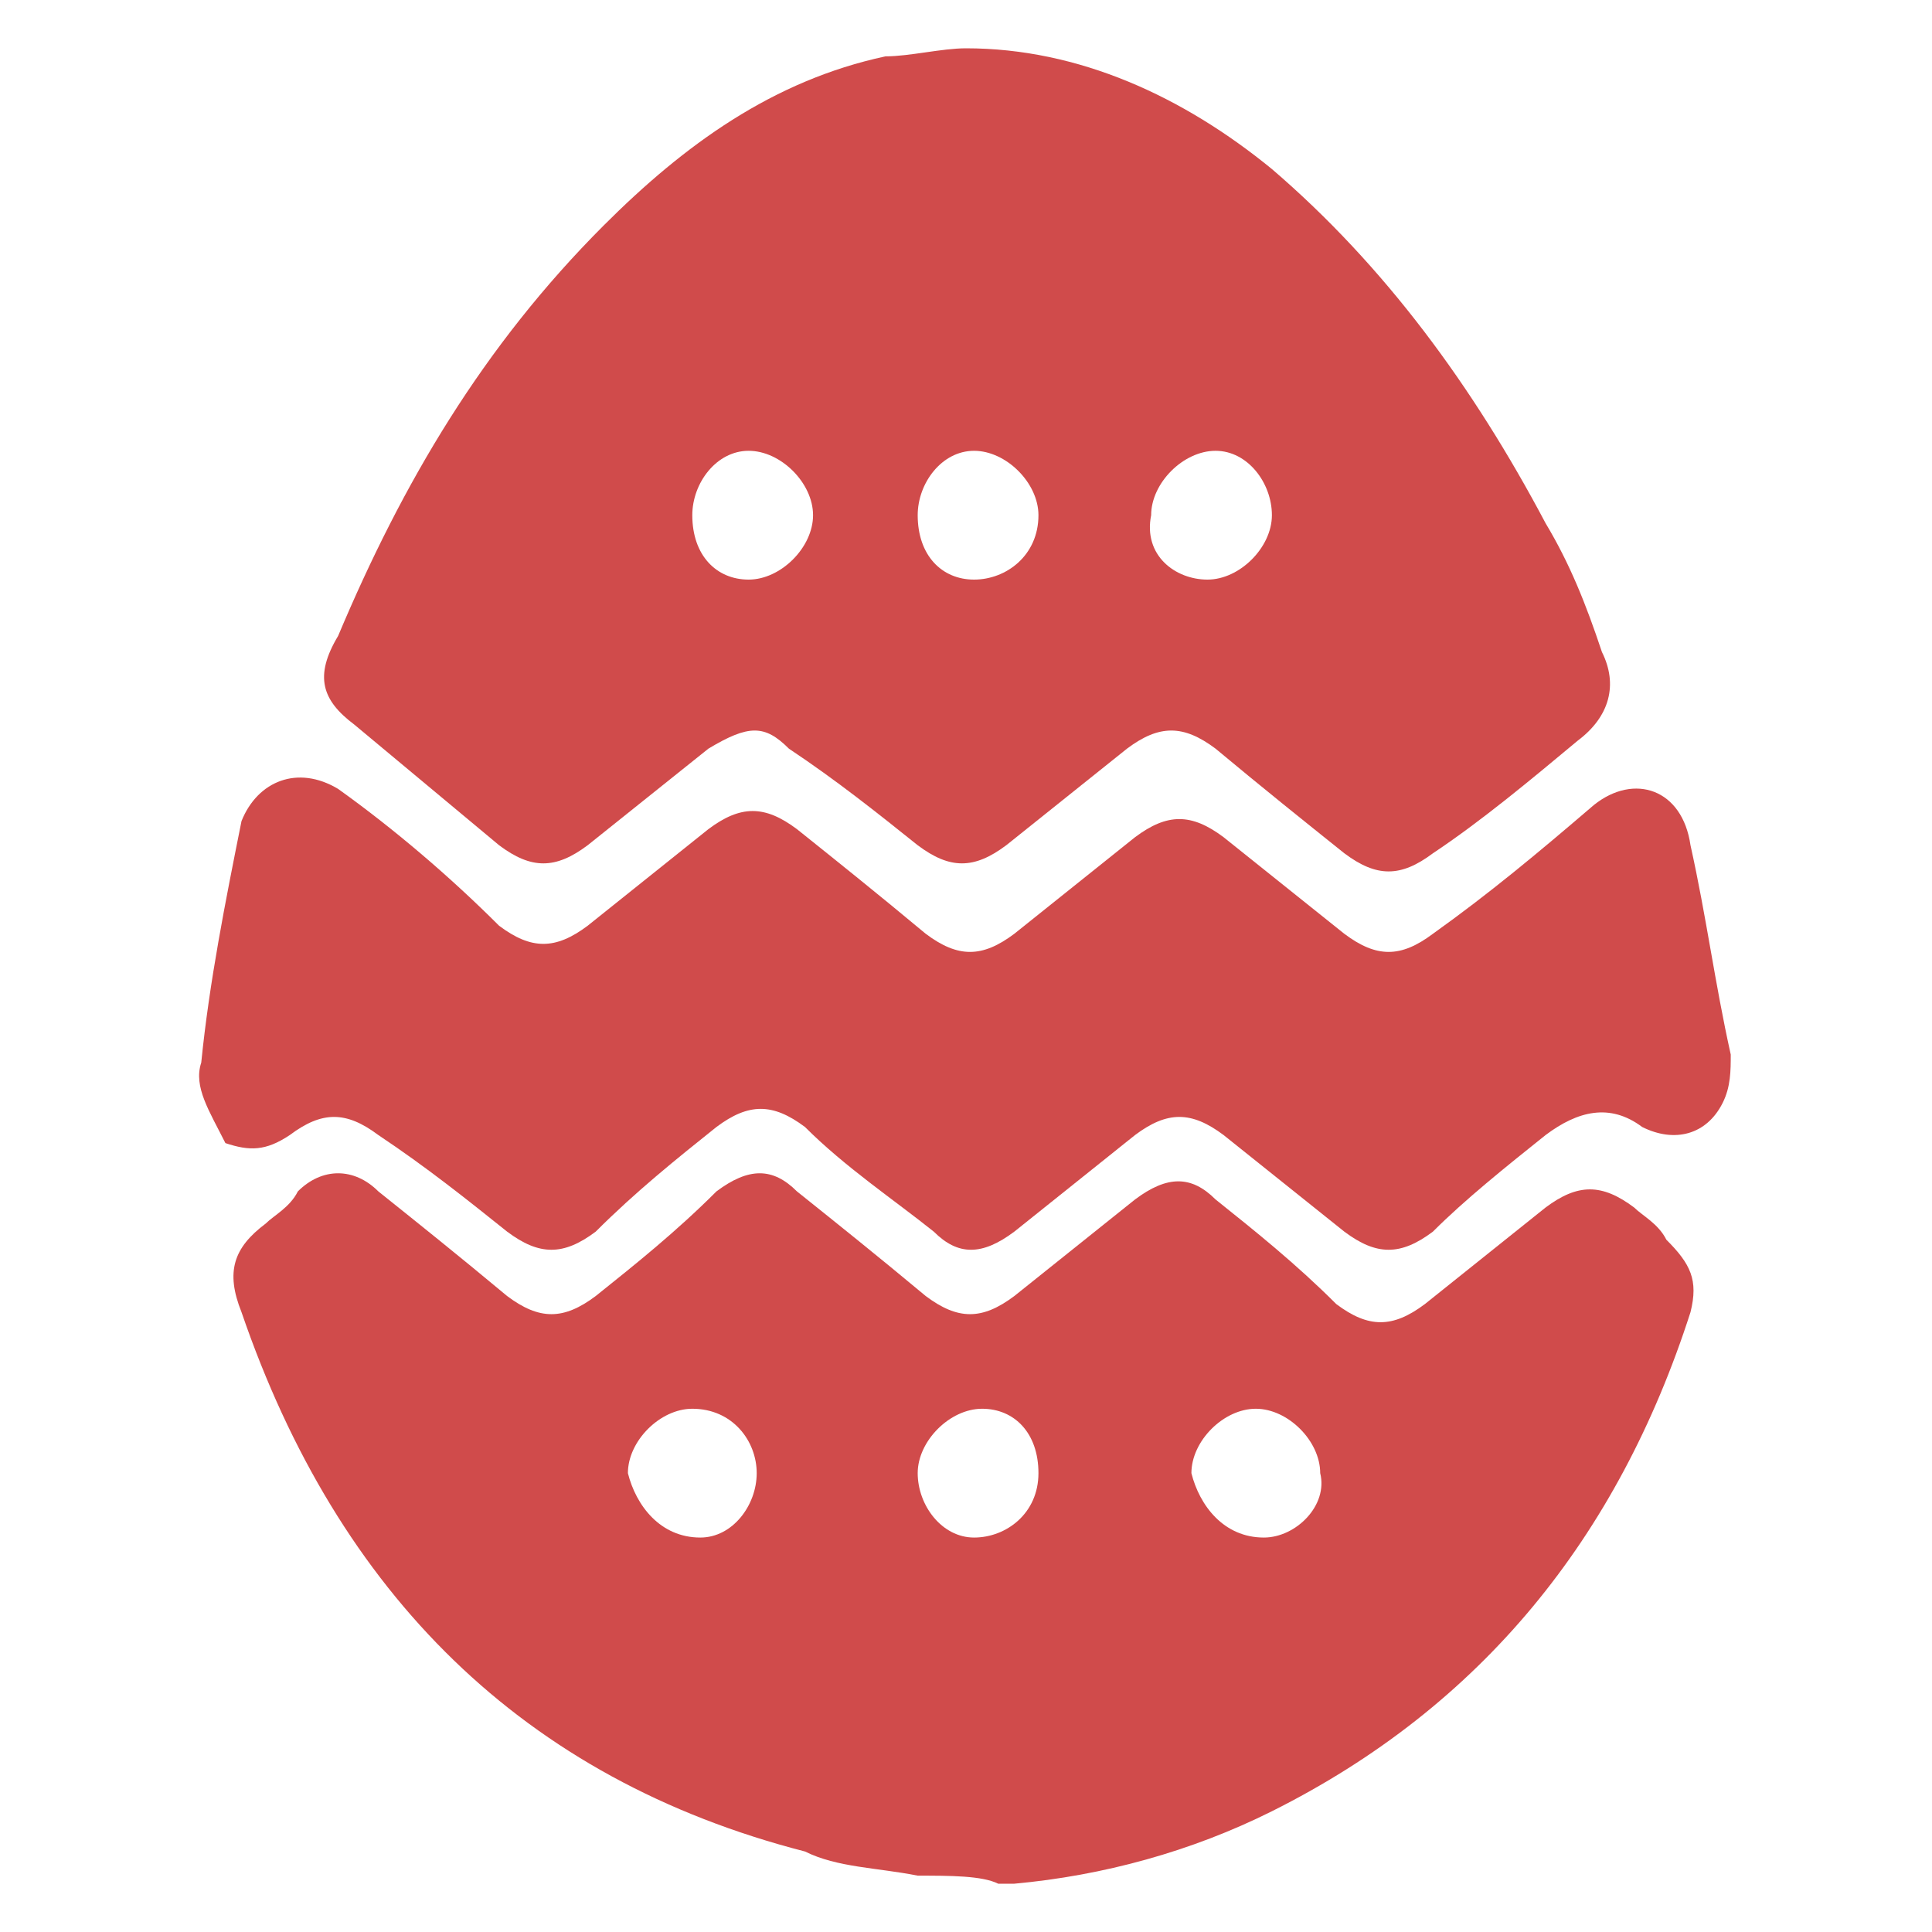 <?xml version="1.0" encoding="utf-8"?>
<!-- Generator: Adobe Illustrator 27.0.1, SVG Export Plug-In . SVG Version: 6.00 Build 0)  -->
<svg version="1.1" id="Layer_1" xmlns="http://www.w3.org/2000/svg" xmlns:xlink="http://www.w3.org/1999/xlink" x="0px" y="0px"
	 viewBox="0 0 24 24" style="enable-background:new 0 0 24 24;" xml:space="preserve">
<style type="text/css">
	.st0{fill:#D04B4B;}
</style>
<g>
	<path class="st0" d="M11.4,23.3c-0.5-0.1-1-0.1-1.4-0.3c-3.5-0.9-5.8-3.2-7-6.7c-0.2-0.5-0.1-0.8,0.3-1.1c0.1-0.1,0.3-0.2,0.4-0.4
		c0.3-0.3,0.7-0.3,1,0c0.5,0.4,1,0.8,1.6,1.3c0.4,0.3,0.7,0.3,1.1,0c0.5-0.4,1-0.8,1.5-1.3c0.4-0.3,0.7-0.3,1,0
		c0.5,0.4,1,0.8,1.6,1.3c0.4,0.3,0.7,0.3,1.1,0c0.5-0.4,1-0.8,1.5-1.2c0.4-0.3,0.7-0.3,1,0c0.5,0.4,1,0.8,1.5,1.3
		c0.4,0.3,0.7,0.3,1.1,0c0.5-0.4,1-0.8,1.5-1.2c0.4-0.3,0.7-0.3,1.1,0c0.1,0.1,0.3,0.2,0.4,0.4c0.3,0.3,0.4,0.5,0.3,0.9
		c-0.9,2.8-2.6,4.9-5.2,6.2c-1,0.5-2.1,0.8-3.2,0.9c-0.1,0-0.1,0-0.2,0C12.2,23.3,11.8,23.3,11.4,23.3z M8.7,19.1
		c0.4,0,0.7-0.4,0.7-0.8c0-0.4-0.3-0.8-0.8-0.8c-0.4,0-0.8,0.4-0.8,0.8C7.9,18.7,8.2,19.1,8.7,19.1z M15.7,19.1
		c0.4,0,0.8-0.4,0.7-0.8c0-0.4-0.4-0.8-0.8-0.8c-0.4,0-0.8,0.4-0.8,0.8C14.9,18.7,15.2,19.1,15.7,19.1z M12.1,19.1
		c0.4,0,0.8-0.3,0.8-0.8c0-0.5-0.3-0.8-0.7-0.8c-0.4,0-0.8,0.4-0.8,0.8C11.4,18.7,11.7,19.1,12.1,19.1z"/>
	<path class="st0" d="M12,0.6c1.4,0,2.7,0.6,3.8,1.5c1.4,1.2,2.5,2.7,3.4,4.4c0.3,0.5,0.5,1,0.7,1.6c0.2,0.4,0.1,0.8-0.3,1.1
		c-0.6,0.5-1.2,1-1.8,1.4c-0.4,0.3-0.7,0.3-1.1,0c-0.5-0.4-1-0.8-1.6-1.3c-0.4-0.3-0.7-0.3-1.1,0c-0.5,0.4-1,0.8-1.5,1.2
		c-0.4,0.3-0.7,0.3-1.1,0c-0.5-0.4-1-0.8-1.6-1.2C9.5,9,9.3,9,8.8,9.3c-0.5,0.4-1,0.8-1.5,1.2c-0.4,0.3-0.7,0.3-1.1,0
		c-0.6-0.5-1.2-1-1.8-1.5C4,8.7,3.9,8.4,4.2,7.9C5,6,6,4.3,7.5,2.8c1-1,2.1-1.8,3.5-2.1C11.3,0.7,11.7,0.6,12,0.6z M15,7.2
		c0.4,0,0.8-0.4,0.8-0.8c0-0.4-0.3-0.8-0.7-0.8c-0.4,0-0.8,0.4-0.8,0.8C14.2,6.9,14.6,7.2,15,7.2z M9.3,7.2c0.4,0,0.8-0.4,0.8-0.8
		c0-0.4-0.4-0.8-0.8-0.8C8.9,5.6,8.6,6,8.6,6.4C8.6,6.9,8.9,7.2,9.3,7.2z M12.1,7.2c0.4,0,0.8-0.3,0.8-0.8c0-0.4-0.4-0.8-0.8-0.8
		c-0.4,0-0.7,0.4-0.7,0.8C11.4,6.9,11.7,7.2,12.1,7.2z"/>
	<path class="st0" d="M2.5,13.2c0.1-1,0.3-2,0.5-3c0.2-0.5,0.7-0.7,1.2-0.4c0.7,0.5,1.4,1.1,2,1.7c0.4,0.3,0.7,0.3,1.1,0
		c0.5-0.4,1-0.8,1.5-1.2c0.4-0.3,0.7-0.3,1.1,0c0.5,0.4,1,0.8,1.6,1.3c0.4,0.3,0.7,0.3,1.1,0c0.5-0.4,1-0.8,1.5-1.2
		c0.4-0.3,0.7-0.3,1.1,0c0.5,0.4,1,0.8,1.5,1.2c0.4,0.3,0.7,0.3,1.1,0c0.7-0.5,1.3-1,2-1.6c0.5-0.4,1.1-0.2,1.2,0.5
		c0.2,0.9,0.3,1.7,0.5,2.6c0,0.2,0,0.4-0.1,0.6c-0.2,0.4-0.6,0.5-1,0.3c-0.4-0.3-0.8-0.2-1.2,0.1c-0.5,0.4-1,0.8-1.4,1.2
		c-0.4,0.3-0.7,0.3-1.1,0c-0.5-0.4-1-0.8-1.5-1.2c-0.4-0.3-0.7-0.3-1.1,0c-0.5,0.4-1,0.8-1.5,1.2c-0.4,0.3-0.7,0.3-1,0
		c-0.5-0.4-1.1-0.8-1.6-1.3c-0.4-0.3-0.7-0.3-1.1,0c-0.5,0.4-1,0.8-1.5,1.3c-0.4,0.3-0.7,0.3-1.1,0c-0.5-0.4-1-0.8-1.6-1.2
		c-0.4-0.3-0.7-0.3-1.1,0c-0.3,0.2-0.5,0.2-0.8,0.1C2.6,13.8,2.4,13.5,2.5,13.2z"/>
</g>
</svg>
